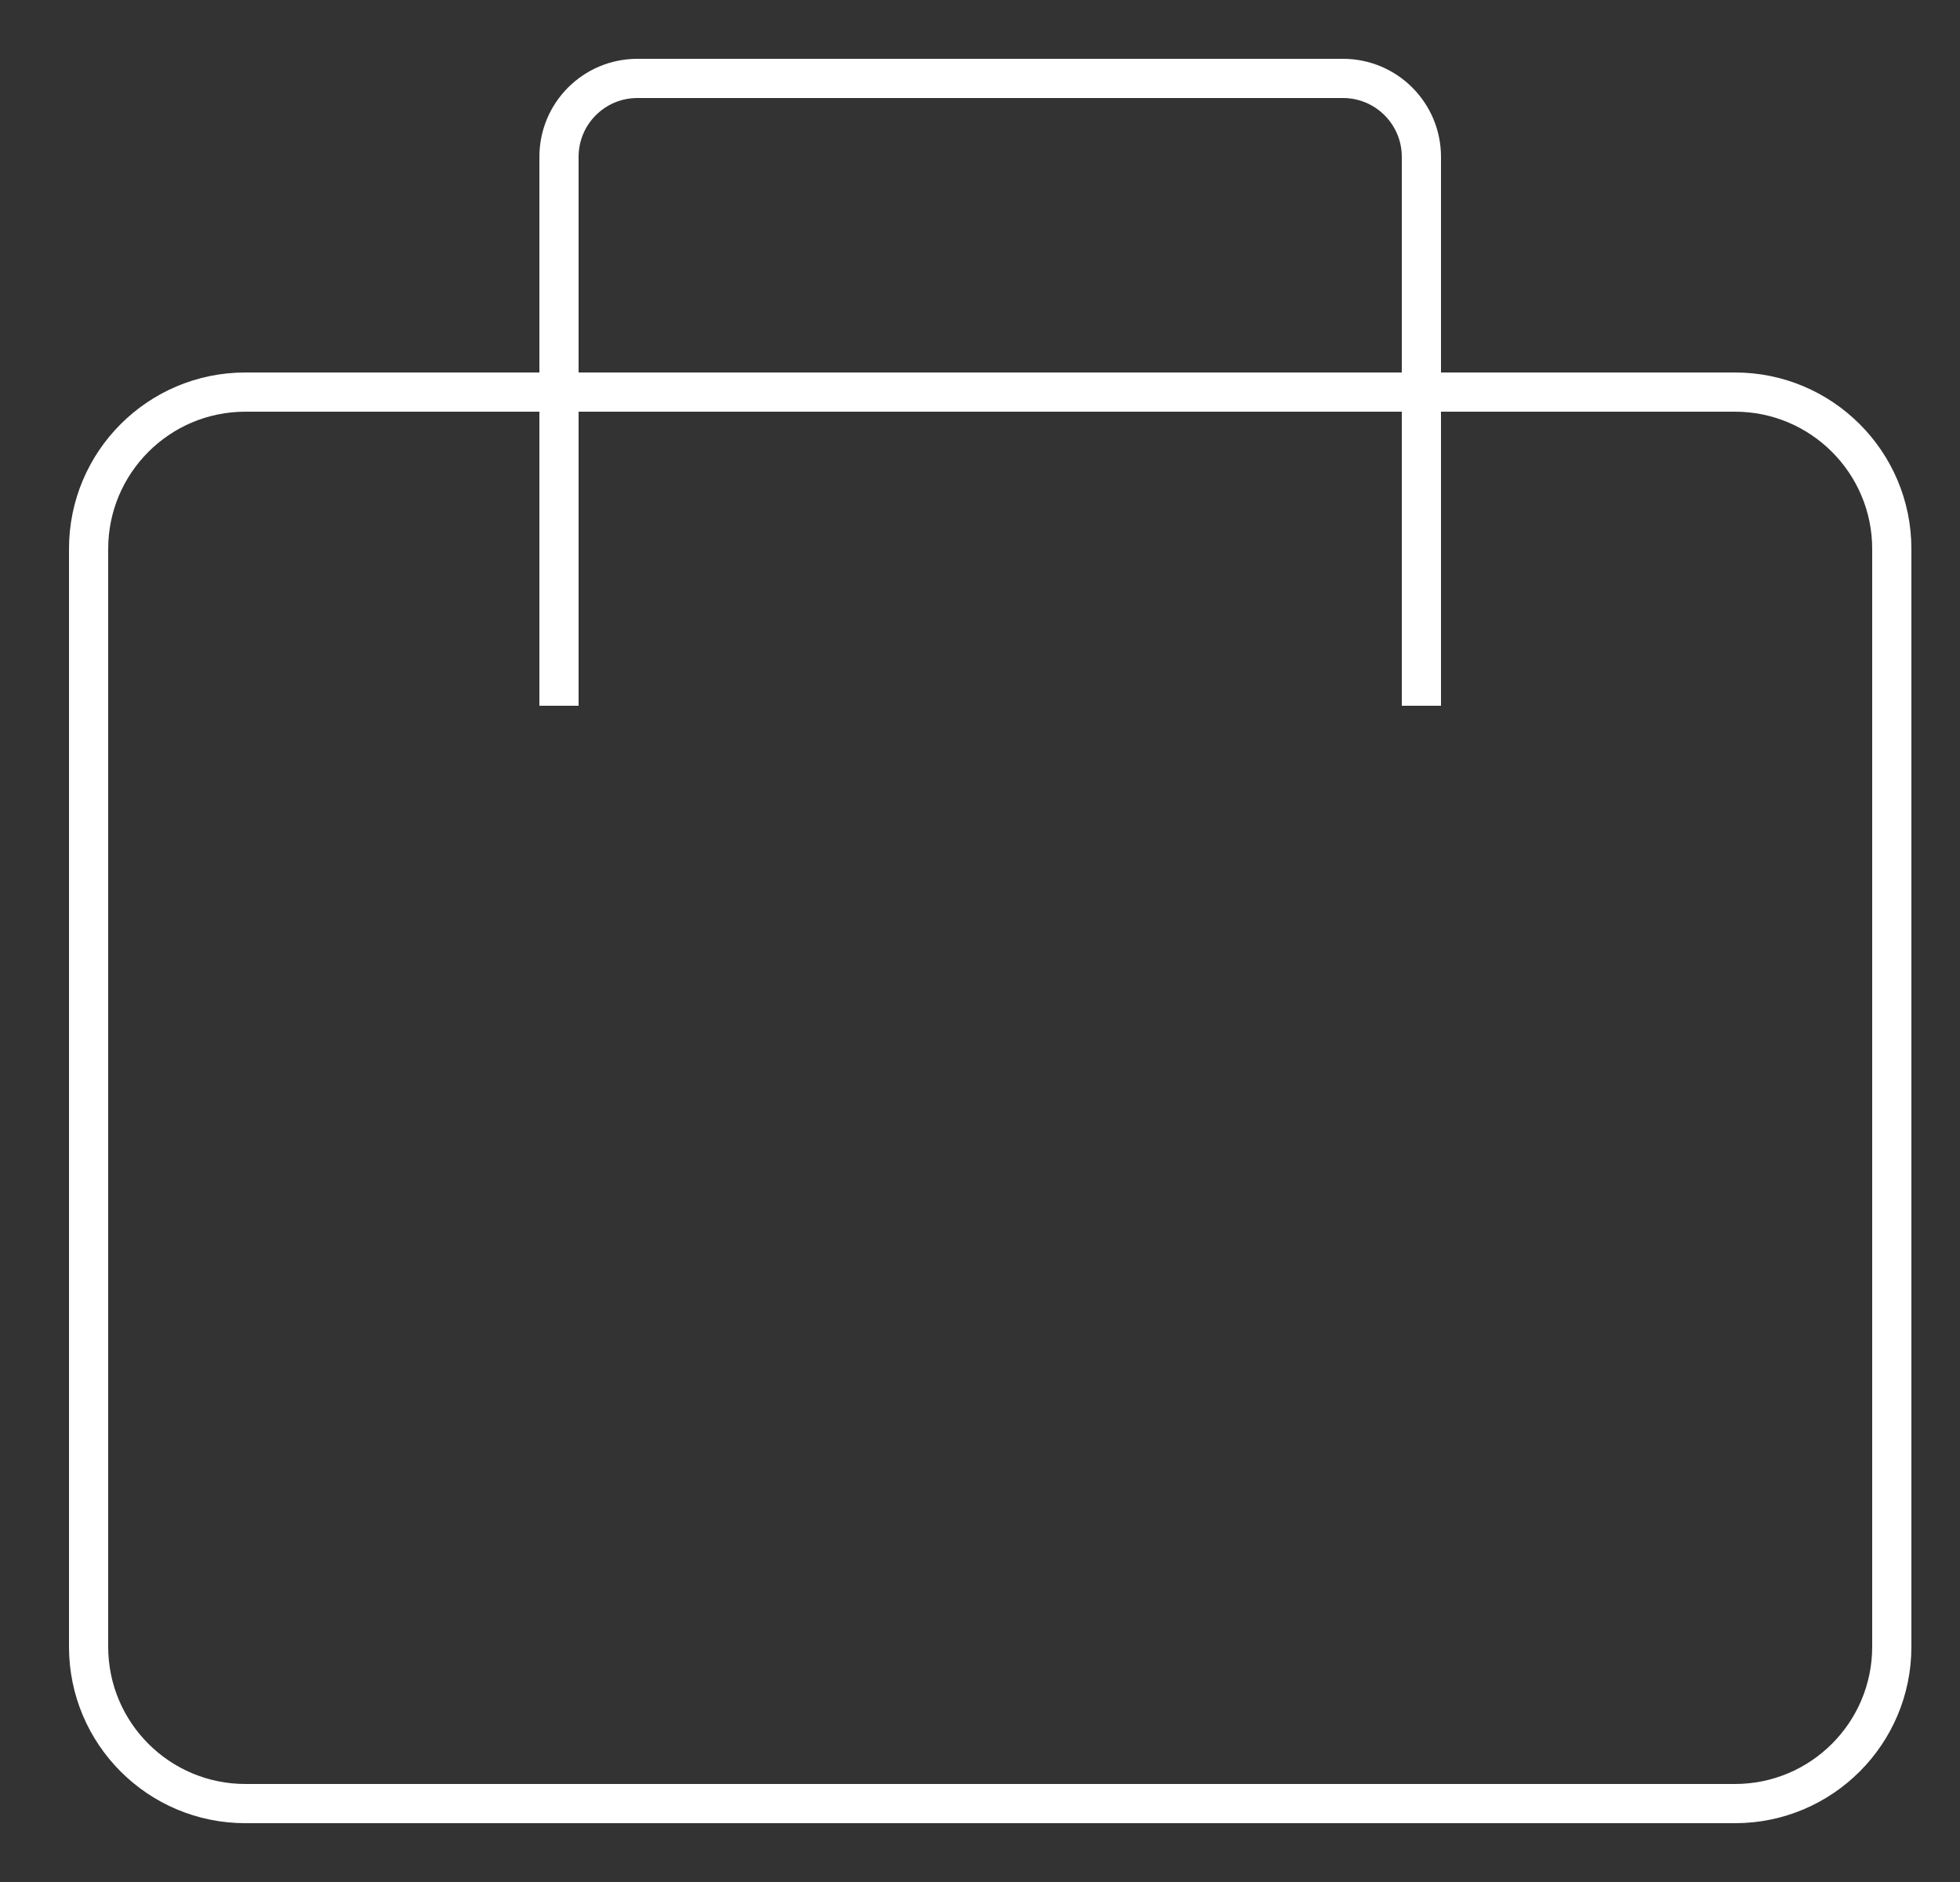 <?xml version="1.0" encoding="UTF-8"?> <svg xmlns="http://www.w3.org/2000/svg" width="25" height="24" viewBox="0 0 25 24" fill="none"><rect x="0" y="0" width="25" height="24" fill="#333333" stroke="none"/><path d="M3.13 5.25H22.13V4.75H3.13V5.25ZM23.88 7V21H24.38V7H23.88ZM22.13 22.75H3.13V23.25H22.13V22.75ZM1.38 21V7H0.88V21H1.38ZM3.13 22.75C2.163 22.75 1.38 21.966 1.38 21H0.88C0.88 22.243 1.887 23.25 3.13 23.25V22.75ZM23.88 21C23.88 21.966 23.096 22.75 22.13 22.75V23.25C23.372 23.25 24.38 22.243 24.38 21H23.88ZM22.13 5.25C23.096 5.25 23.88 6.034 23.88 7H24.38C24.38 5.757 23.372 4.75 22.13 4.75V5.25ZM3.13 4.75C1.887 4.75 0.88 5.757 0.88 7H1.38C1.38 6.034 2.163 5.25 3.13 5.25V4.75Z" fill="white"></path><path d="M18.13 9V2C18.13 1.448 17.682 1 17.13 1H8.13C7.577 1 7.13 1.448 7.13 2V9" stroke="white" stroke-width="0.5" stroke-linejoin="round"></path></svg> 